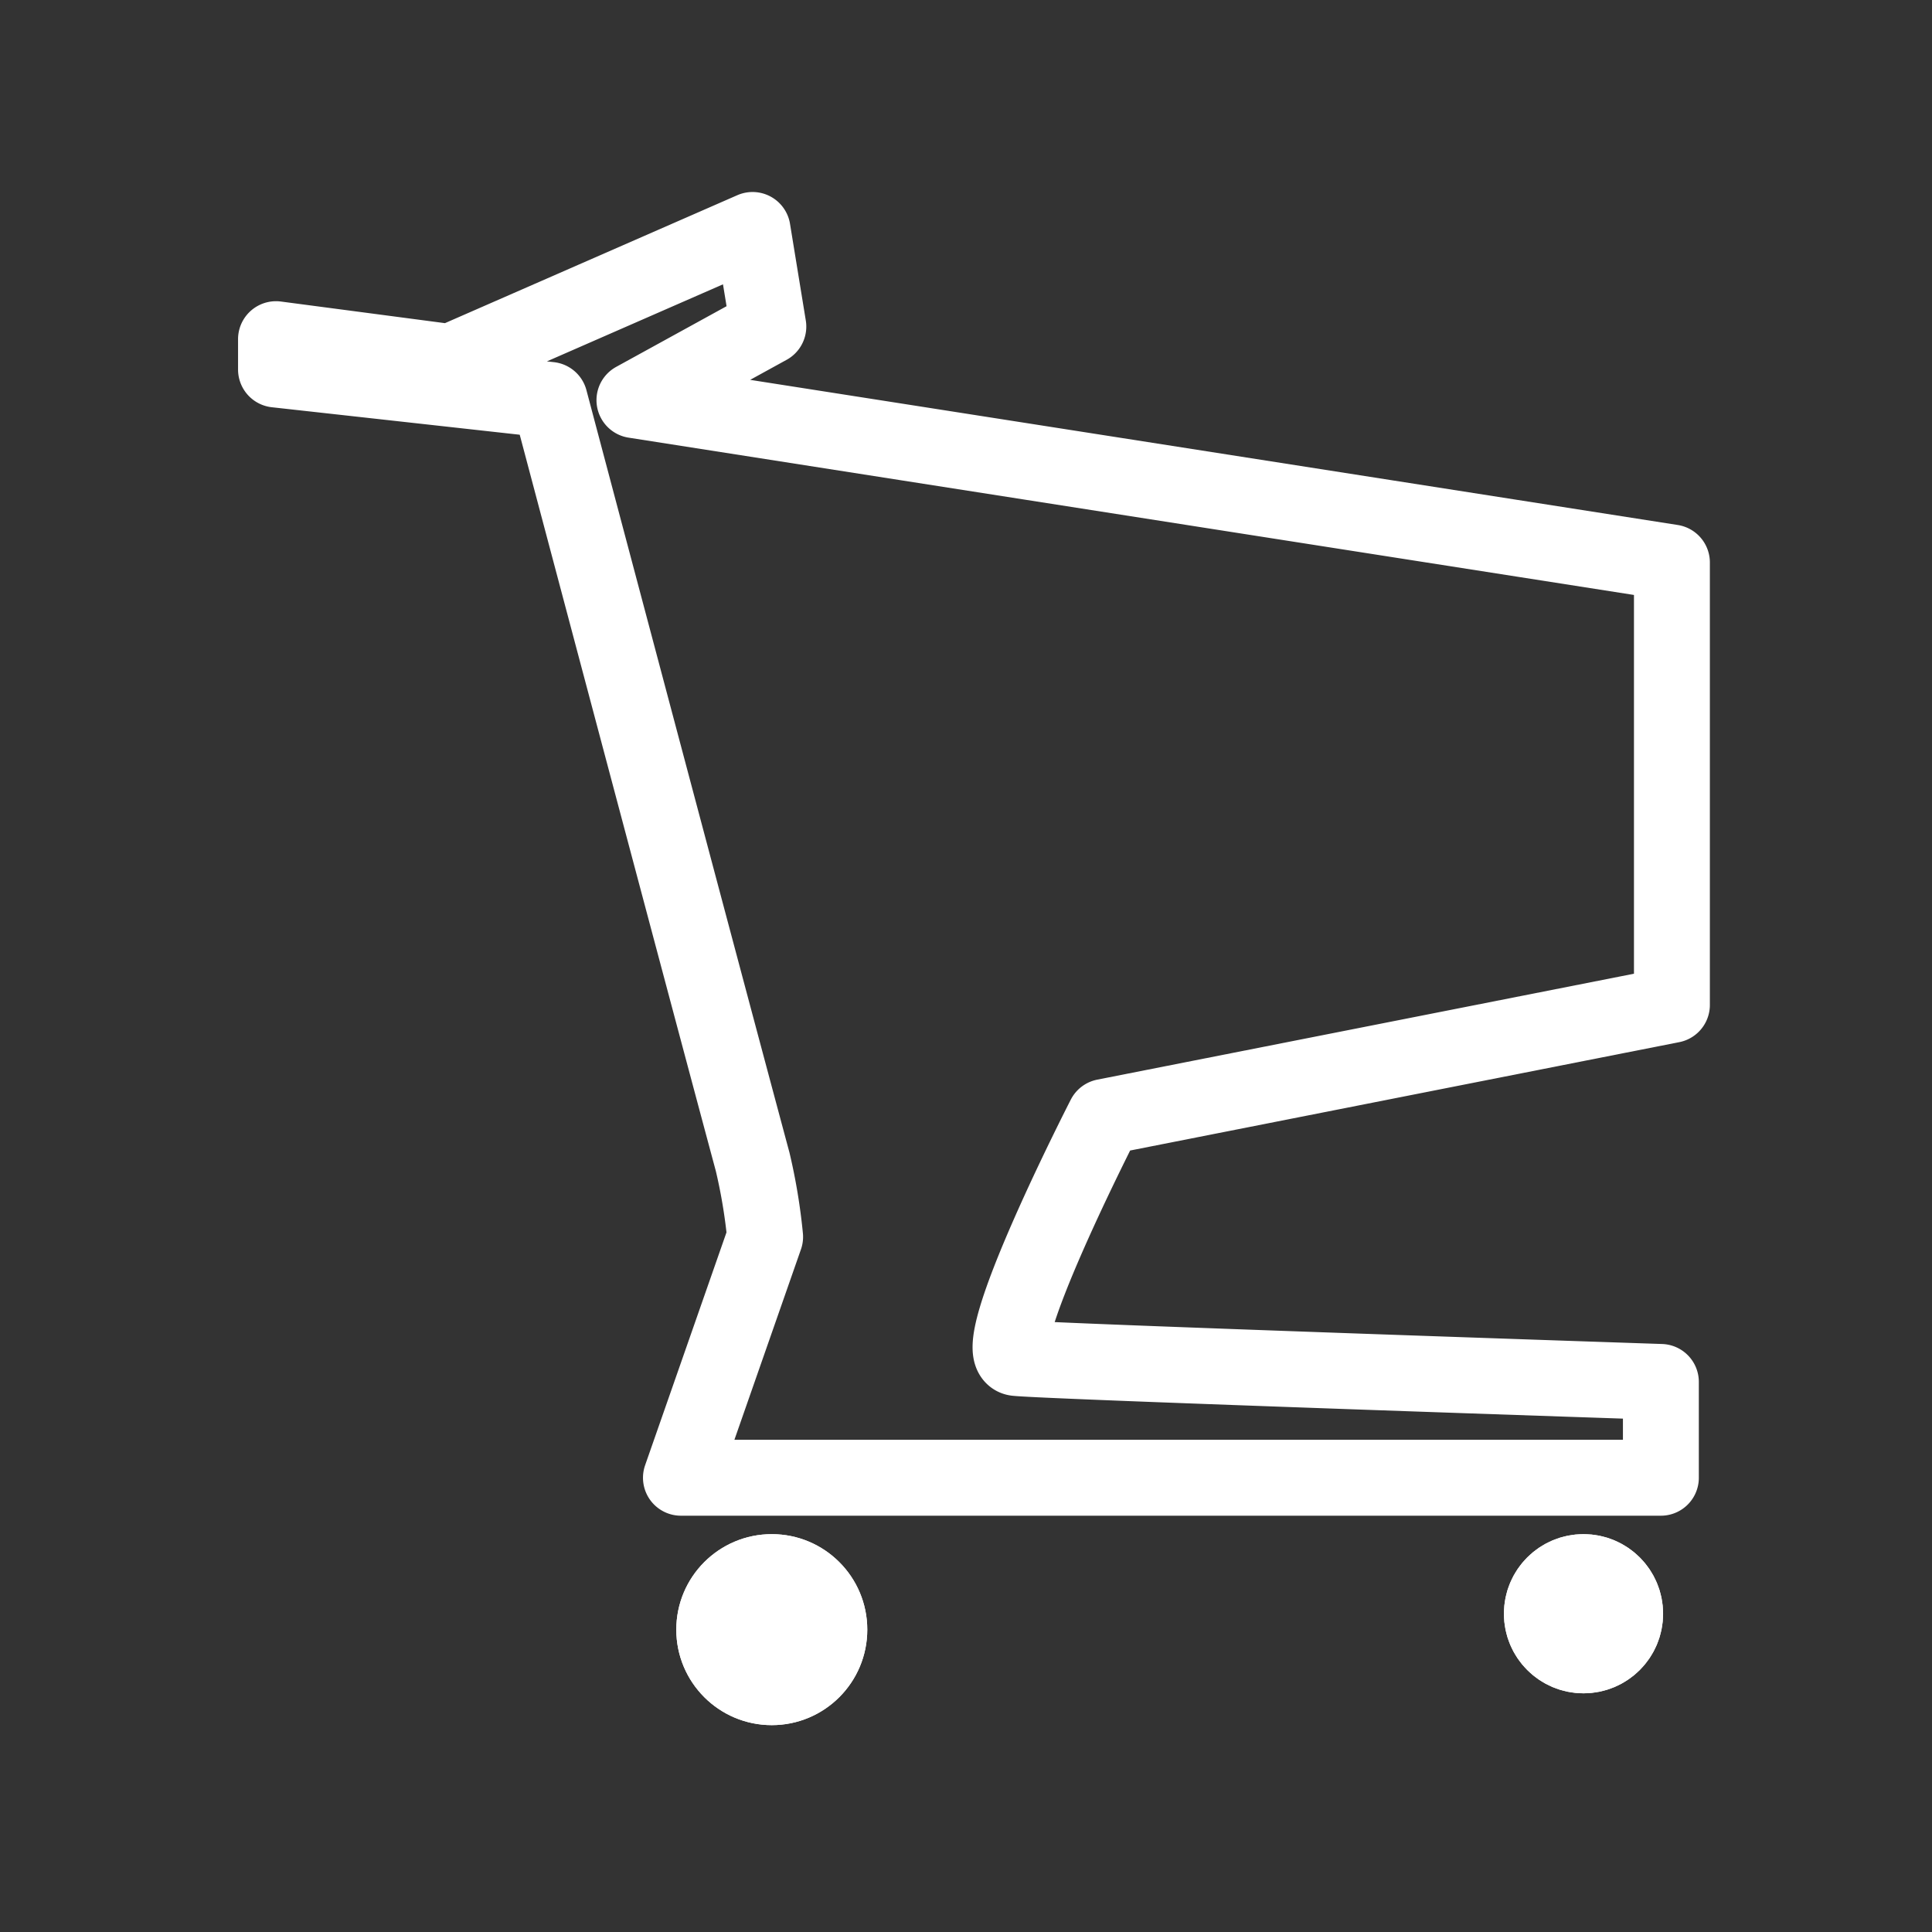 <svg xmlns="http://www.w3.org/2000/svg" width="42" height="42" viewBox="0 0 42 42">
  <rect x="0" y="0" width="42" height="42" fill="#333333" stroke="none"/>
  <g id="ico-cart-personalize" transform="translate(-871.197 -316.195)">
    <path id="Path_2819" data-name="Path 2819" d="M2438.9,331.294l-2.911,1.6,22.554,3.529v9.618l-12.333,2.434s-2.65,5.166-1.917,5.242,14.01.52,14.01.52v2.083H2437l1.83-5.237a12.206,12.206,0,0,0-.271-1.631c-1.2-4.46-4.411-16.564-4.411-16.564l-5.951-.66v-.66l3.793.5,6.567-2.874Z" transform="translate(-1551 -8)" fill="none" stroke="#fff" stroke-linecap="round" stroke-linejoin="round" stroke-width="1.65"/>
    <g id="Ellipse_290" data-name="Ellipse 290" transform="translate(885.899 349.546)" fill="#fff" stroke="#fff" stroke-width="1.65">
      <circle cx="2.076" cy="2.076" r="2.076" stroke="none"/>
      <circle cx="2.076" cy="2.076" r="1.251" fill="none"/>
    </g>
    <g id="Ellipse_291" data-name="Ellipse 291" transform="translate(903.891 349.546)" fill="#fff" stroke="#fff" stroke-width="1.65">
      <circle cx="1.73" cy="1.73" r="1.73" stroke="none"/>
      <circle cx="1.73" cy="1.73" r="0.905" fill="none"/>
    </g>
    <g id="Rectangle_1500" data-name="Rectangle 1500" transform="translate(871.197 316.195)" fill="none" stroke="rgba(255,255,255,0)" stroke-width="1">
      <rect width="42" height="42" stroke="none"/>
      <rect x="0.5" y="0.5" width="41" height="41" fill="none"/>
    </g>
  </g>
</svg>
